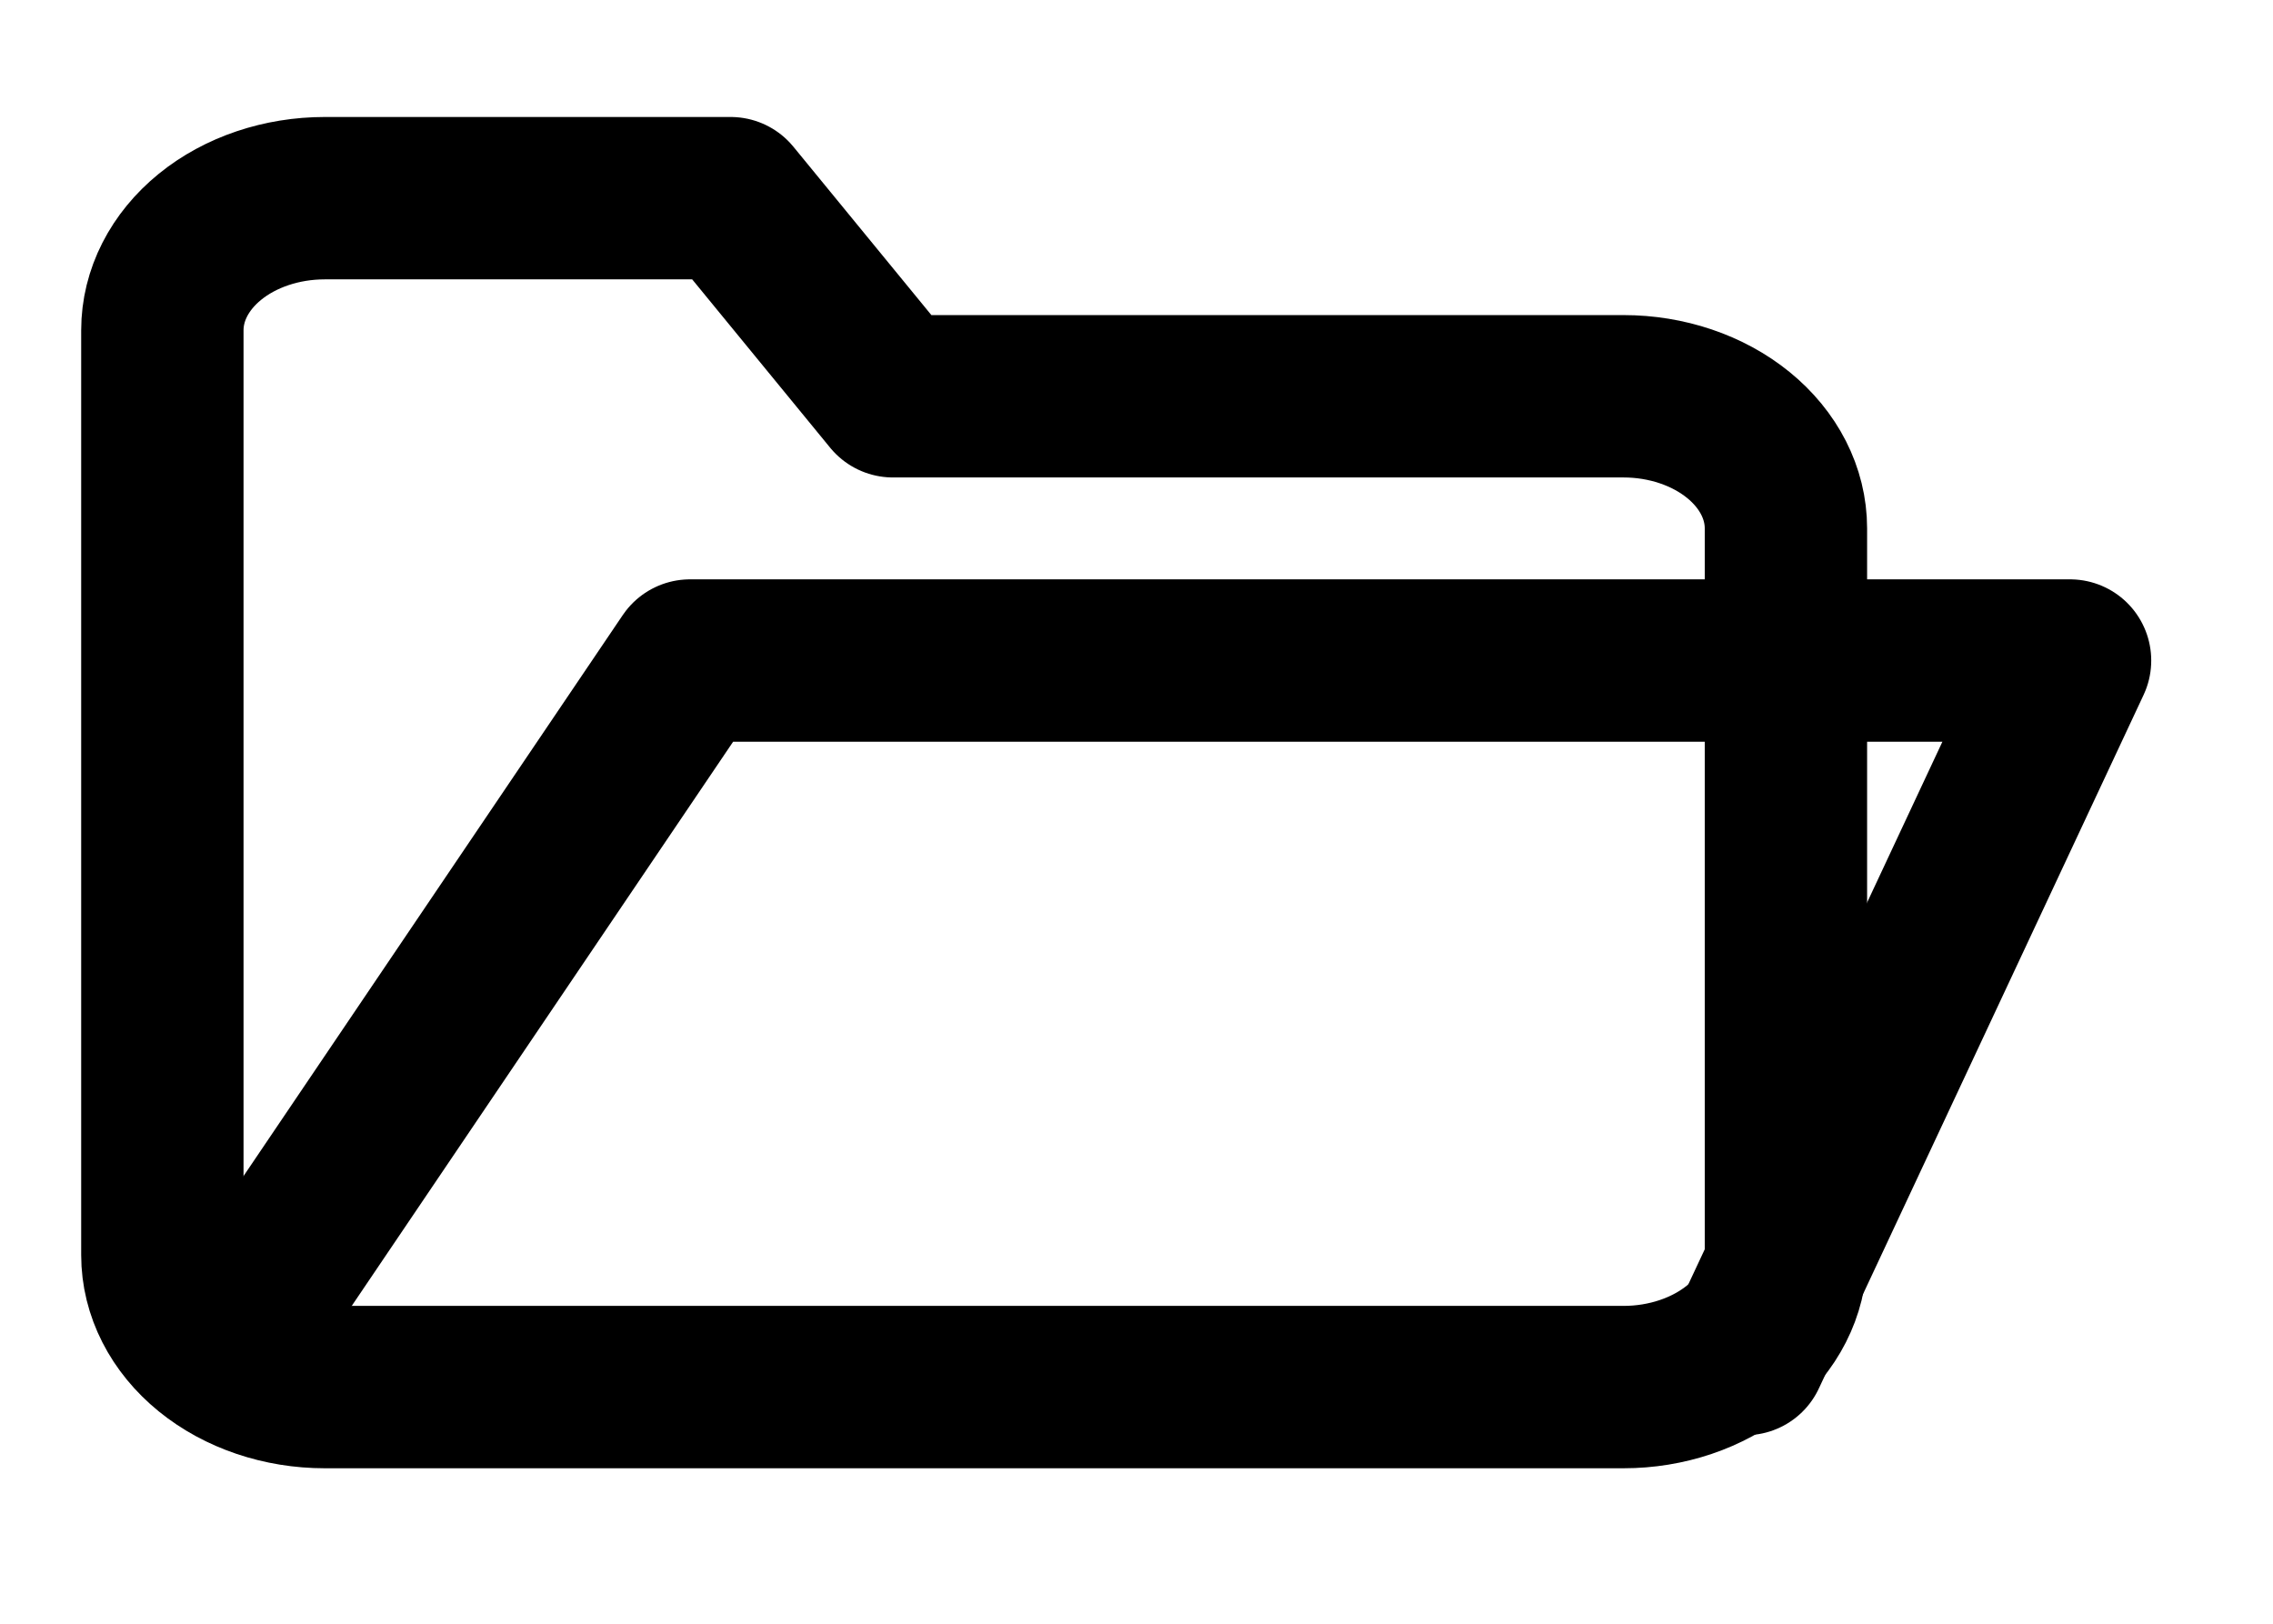 <svg width="28" height="20" viewBox="0 0 28 20" fill="none" xmlns="http://www.w3.org/2000/svg">
<path d="M22 15.458C22 15.889 21.789 16.303 21.414 16.608C21.039 16.913 20.53 17.085 20 17.085H4C3.47 17.085 2.961 16.913 2.586 16.608C2.211 16.303 2 15.889 2 15.458V4.068C2 3.636 2.211 3.222 2.586 2.917C2.961 2.612 3.47 2.441 4 2.441H9L11 4.881H20C20.53 4.881 21.039 5.053 21.414 5.358C21.789 5.663 22 6.077 22 6.508V15.458Z" stroke="black" stroke-width="2" stroke-linecap="round" stroke-linejoin="round"/>
<path d="M3 16.271L8.5 8.136H25.5L21.5 16.678" stroke="black" stroke-width="2" stroke-linecap="round" stroke-linejoin="round"/>
</svg>
